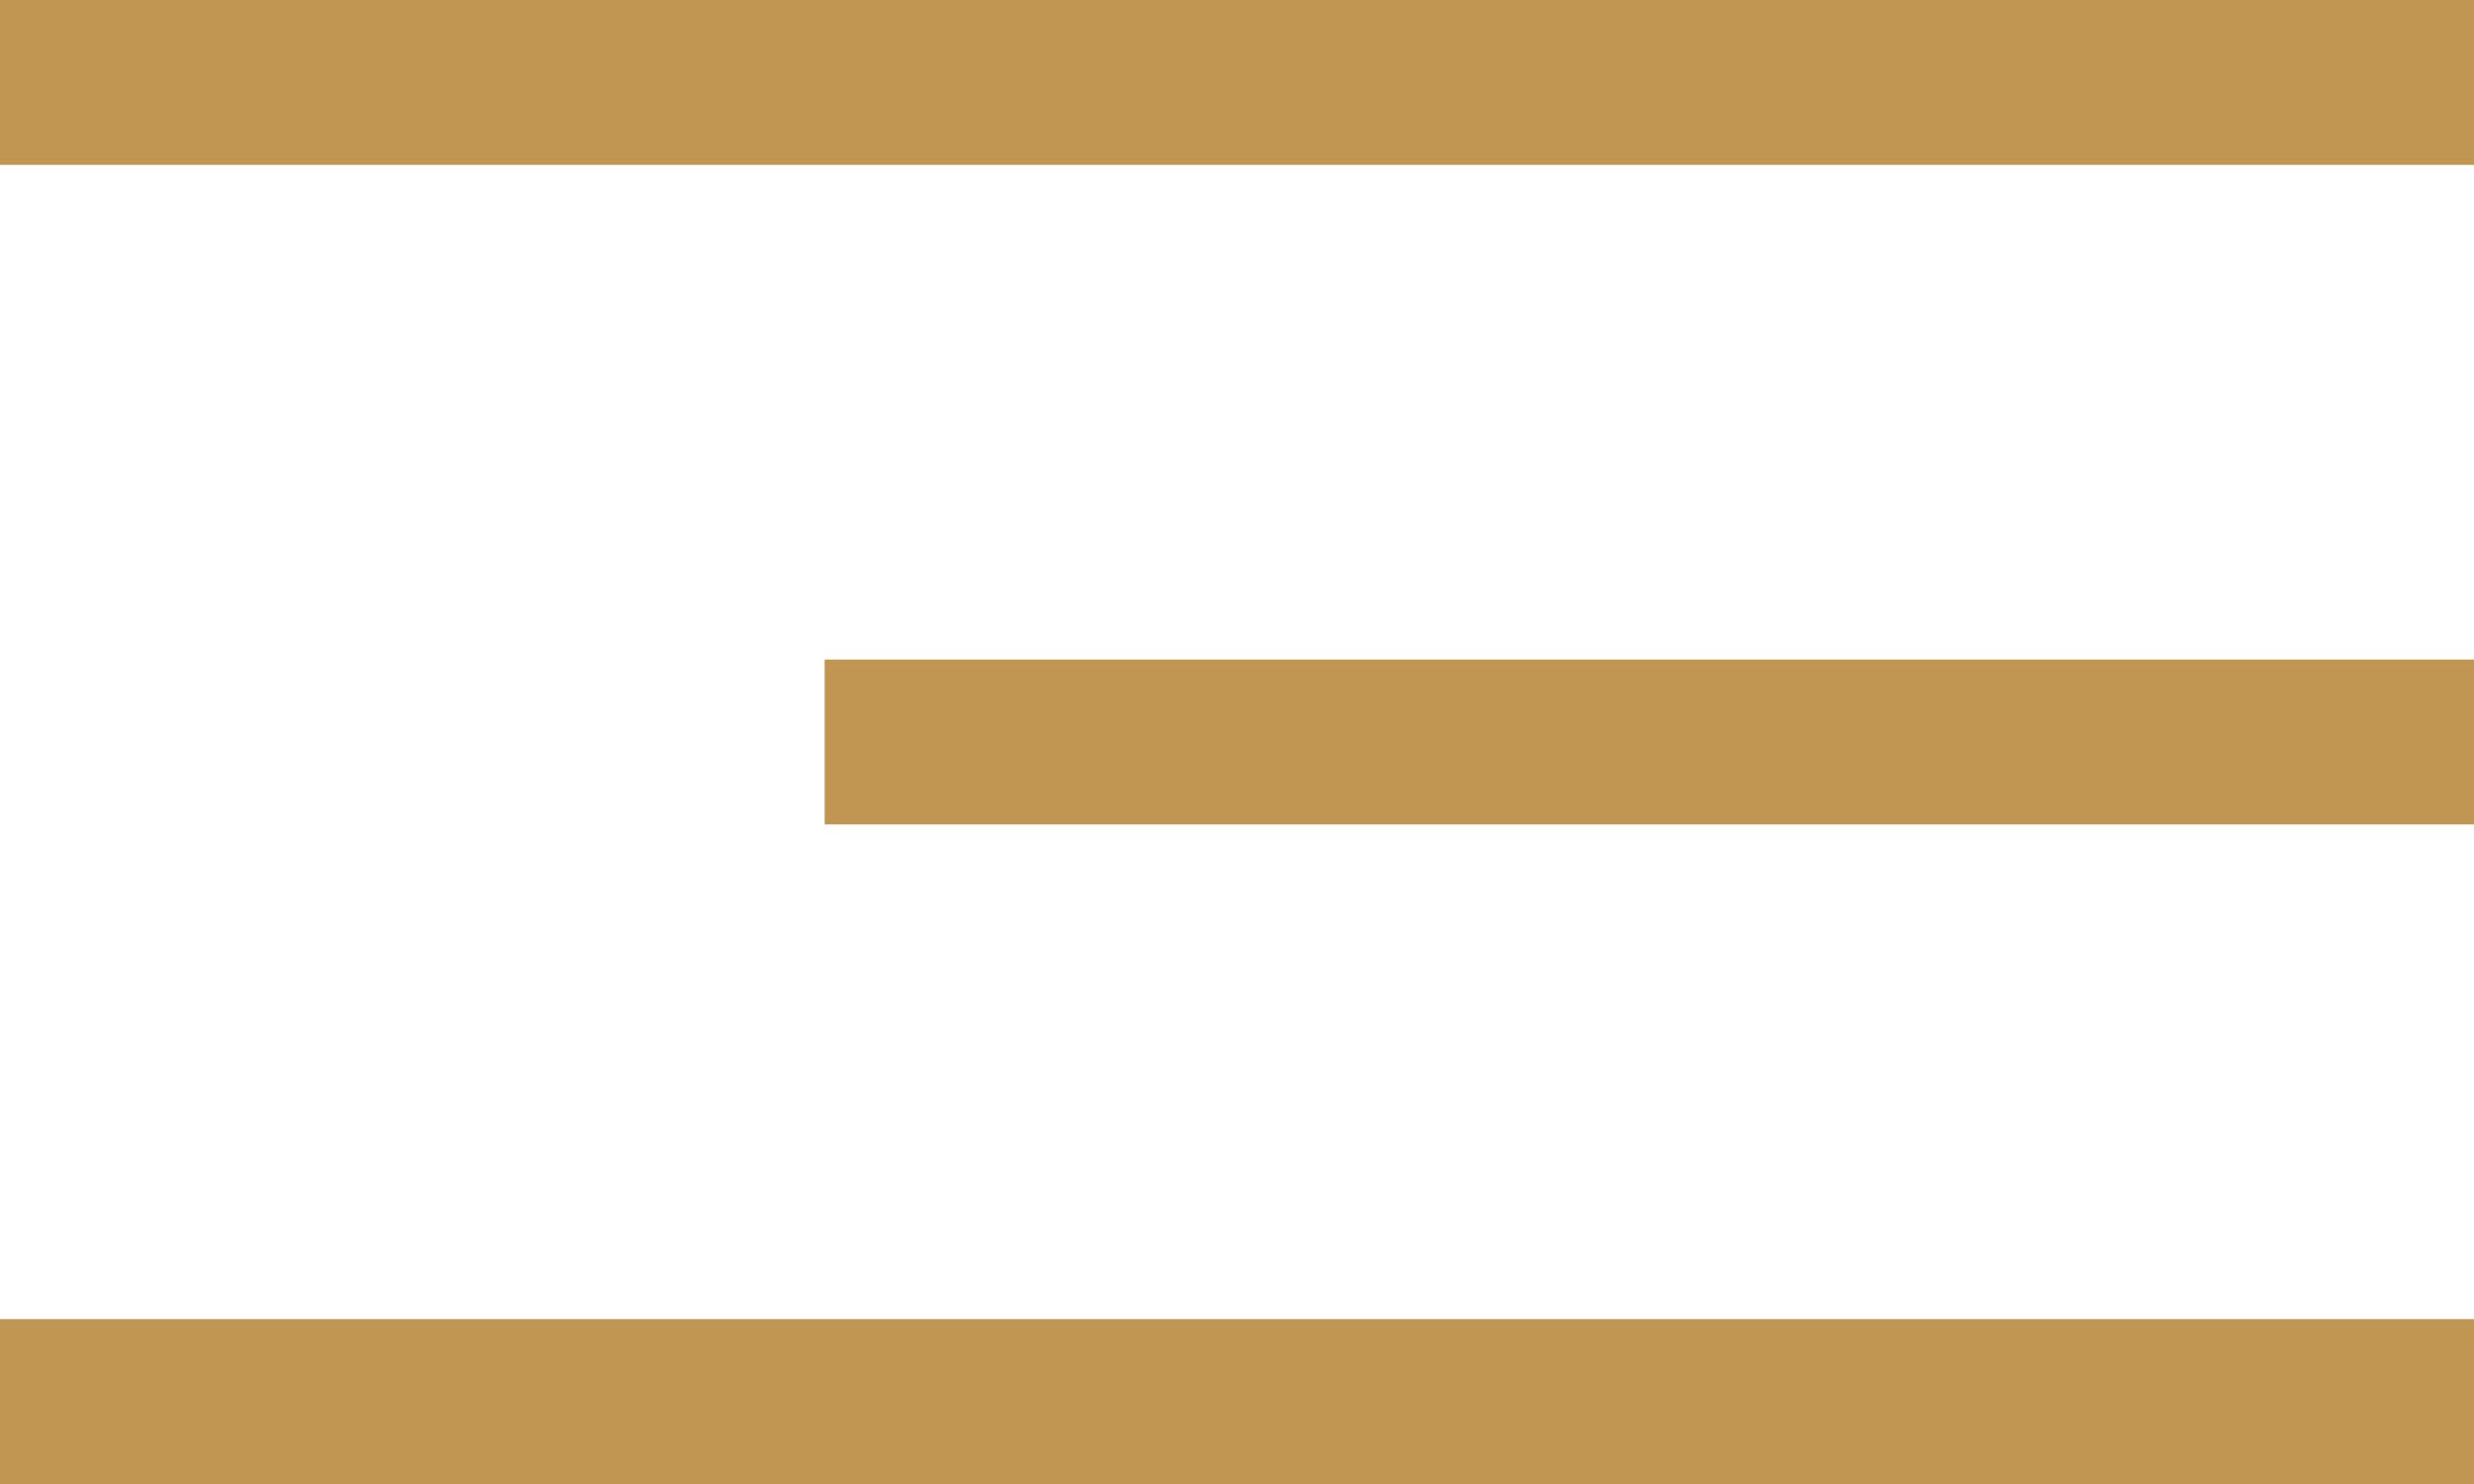 <?xml version="1.0" encoding="UTF-8"?> <svg xmlns="http://www.w3.org/2000/svg" width="15" height="9" viewBox="0 0 15 9" fill="none"><line y1="0.5" x2="15" y2="0.5" stroke="#C19652"></line><line y1="8.5" x2="15" y2="8.5" stroke="#C19652"></line><line x1="5" y1="4.5" x2="15" y2="4.5" stroke="#C19652"></line></svg> 